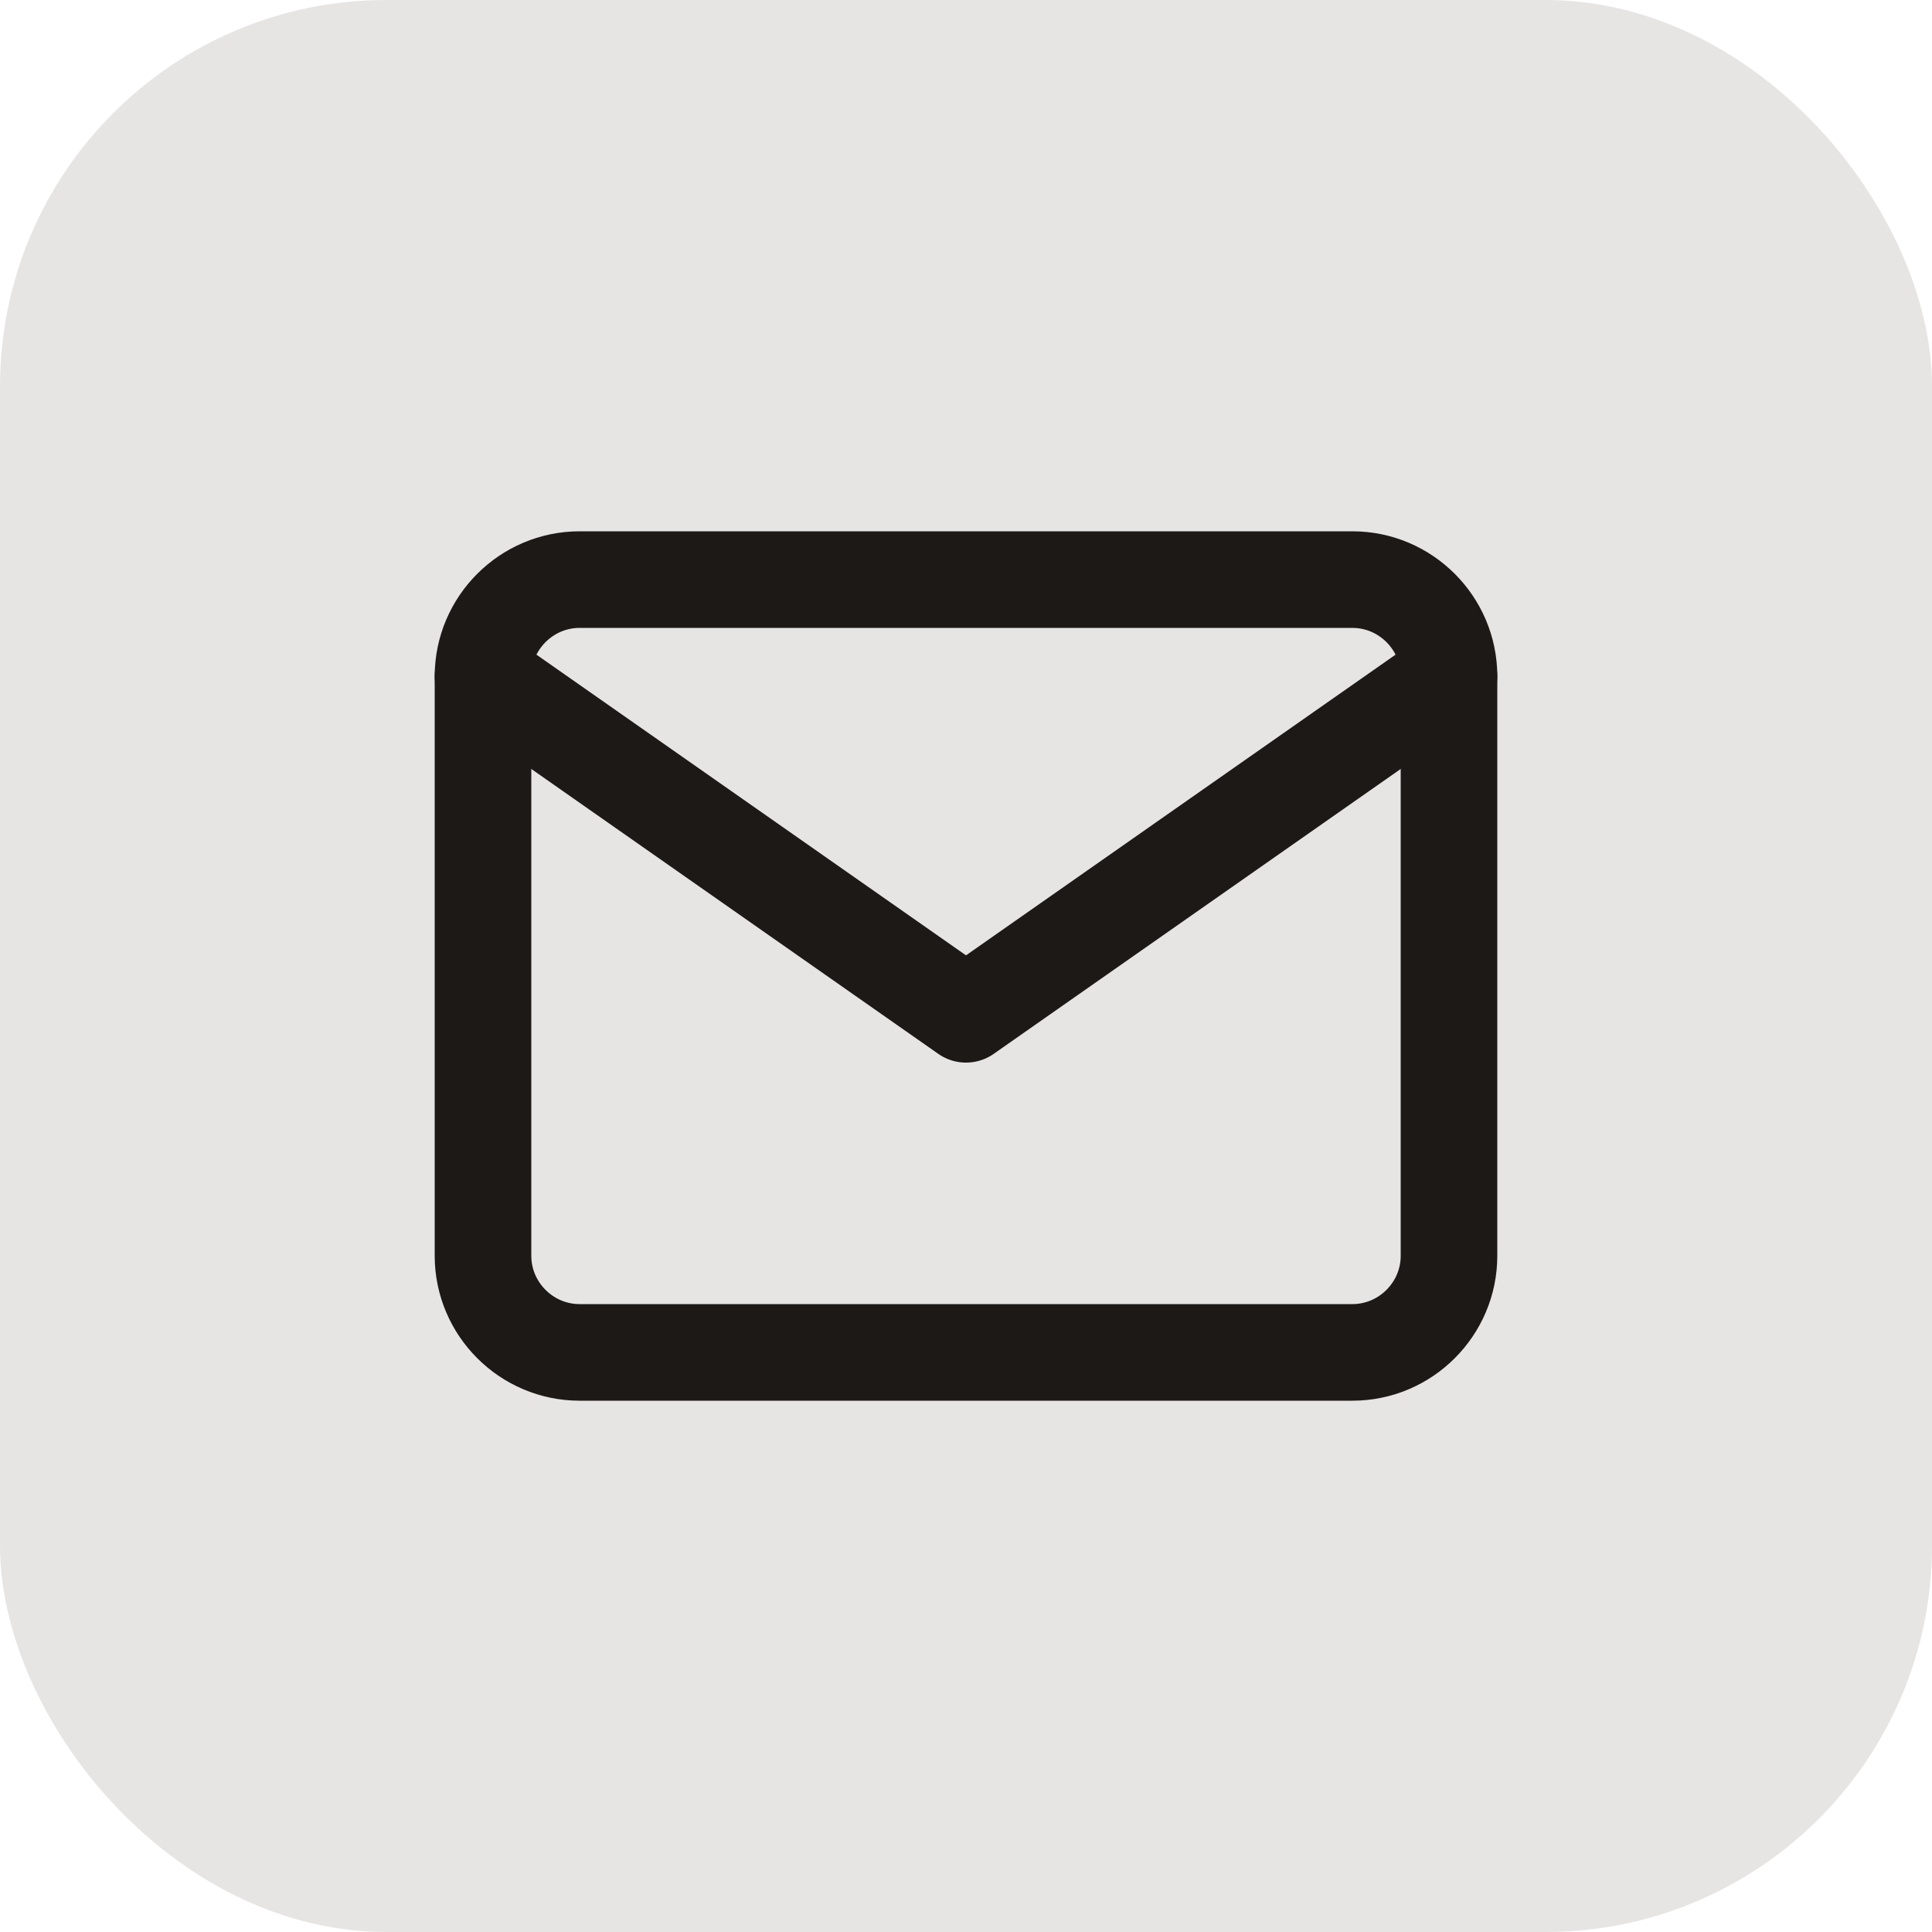 <svg width="40" height="40" viewBox="0 0 40 40" fill="none" xmlns="http://www.w3.org/2000/svg">
<rect width="40" height="40" rx="8" fill="#E7E5E4"/>
<path d="M12 12H28C29.1 12 30 12.9 30 14V26C30 27.1 29.1 28 28 28H12C10.9 28 10 27.1 10 26V14C10 12.9 10.9 12 12 12Z" stroke="#1C1917" stroke-width="2" stroke-linecap="round" stroke-linejoin="round"/>
<path d="M30 14L20 21L10 14" stroke="#1C1917" stroke-width="2" stroke-linecap="round" stroke-linejoin="round"/>
</svg>
